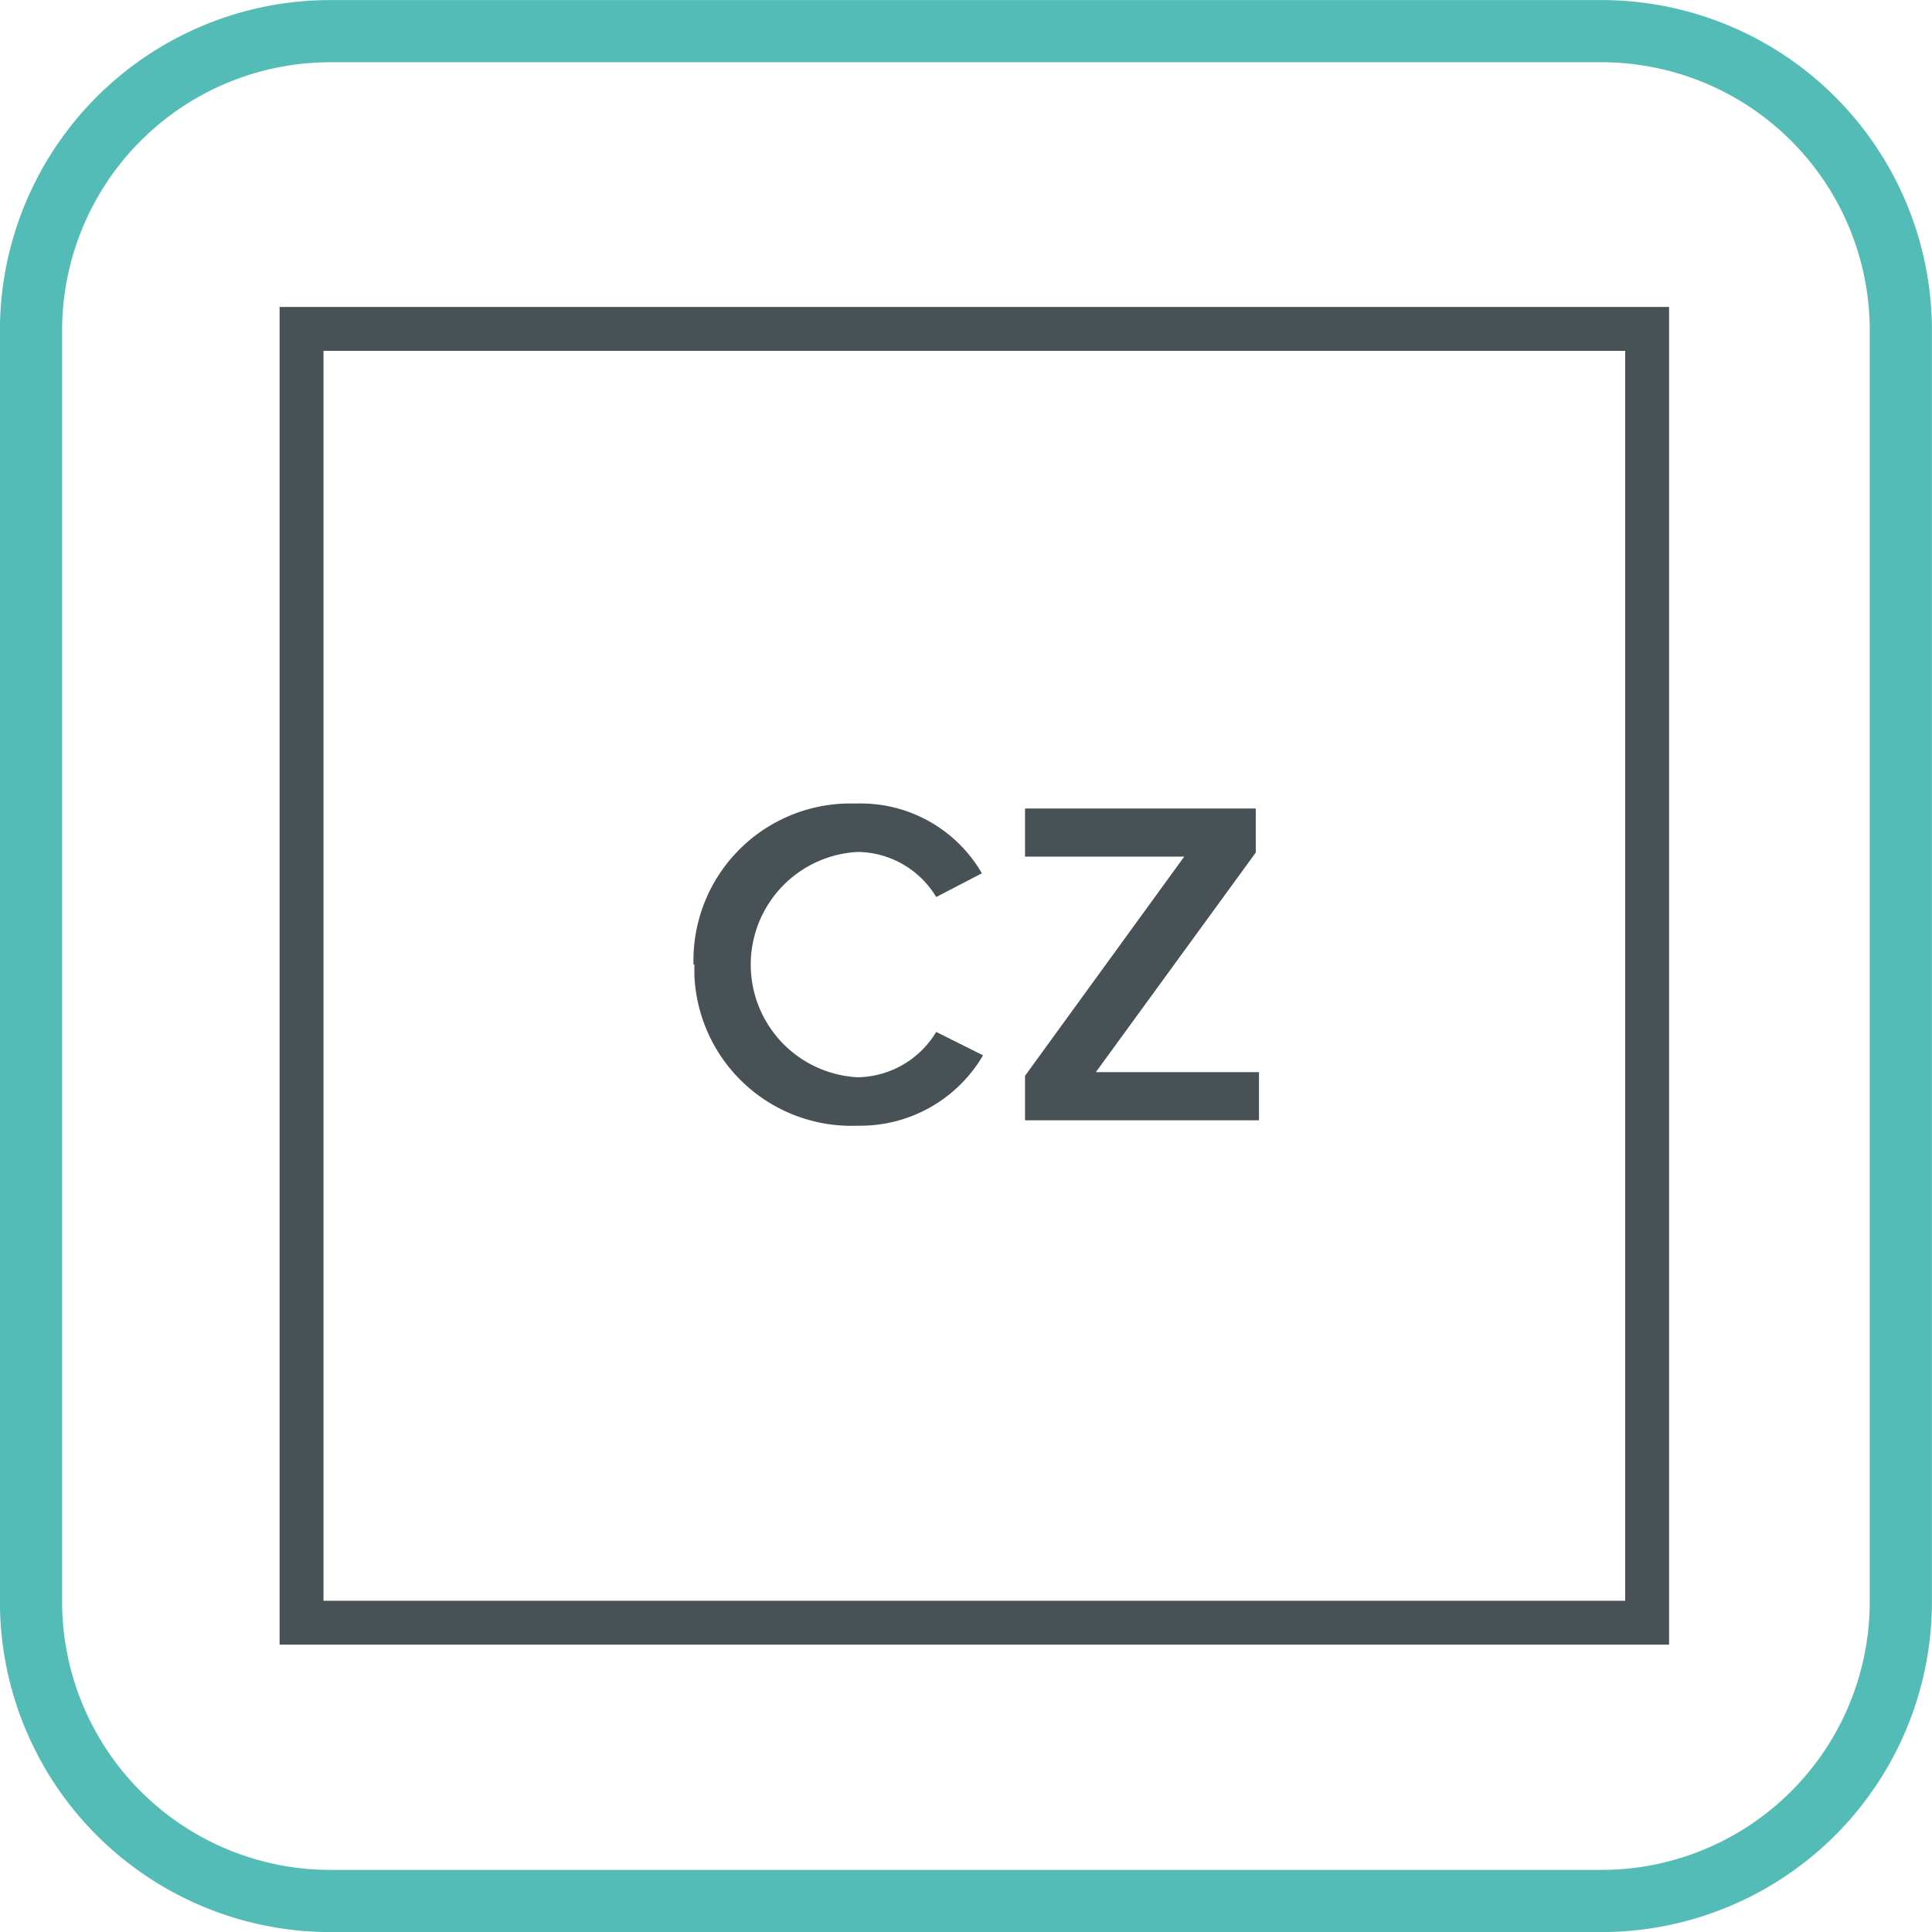 <svg id="Vrstva_1" data-name="Vrstva 1" xmlns="http://www.w3.org/2000/svg" viewBox="0 0 132.05 132.05"><defs><style>.cls-1,.cls-2{fill:none;}.cls-1{stroke:#54bcb7;stroke-miterlimit:22.93;stroke-width:4.25px;}.cls-2{stroke:#485156;stroke-miterlimit:10;stroke-width:3px;}.cls-3{fill:#485156;}</style></defs><path class="cls-1" d="M22.53,2.11h87a20.46,20.46,0,0,1,20.4,20.4v87a20.46,20.46,0,0,1-20.4,20.4h-87a20.46,20.46,0,0,1-20.4-20.4v-87A20.46,20.46,0,0,1,22.53,2.11Z" transform="translate(-0.01 0.02)"/><polygon class="cls-2" points="112.58 110.91 20.61 110.91 20.61 22.48 112.58 22.48 112.58 110.91 112.58 110.91"/><path class="cls-3" d="M47.41,65.9a10.73,10.73,0,0,1,10.42-11c.25,0,.51,0,.76,0a9.56,9.56,0,0,1,8.53,4.77L64,61.29a6.34,6.34,0,0,0-5.36-3.08,7.71,7.71,0,0,0,0,15.4A6.38,6.38,0,0,0,64,70.51l3.2,1.6a9.72,9.72,0,0,1-8.56,4.81,10.74,10.74,0,0,1-11.17-10.3c0-.24,0-.48,0-.72Z" transform="translate(-0.01 0.02)"/><polygon class="cls-3" points="70.06 76.57 70.06 73.53 80.94 58.55 70.06 58.55 70.06 55.26 85.83 55.26 85.83 58.27 74.9 73.28 86.05 73.28 86.05 76.57 70.06 76.57 70.06 76.57"/></svg>